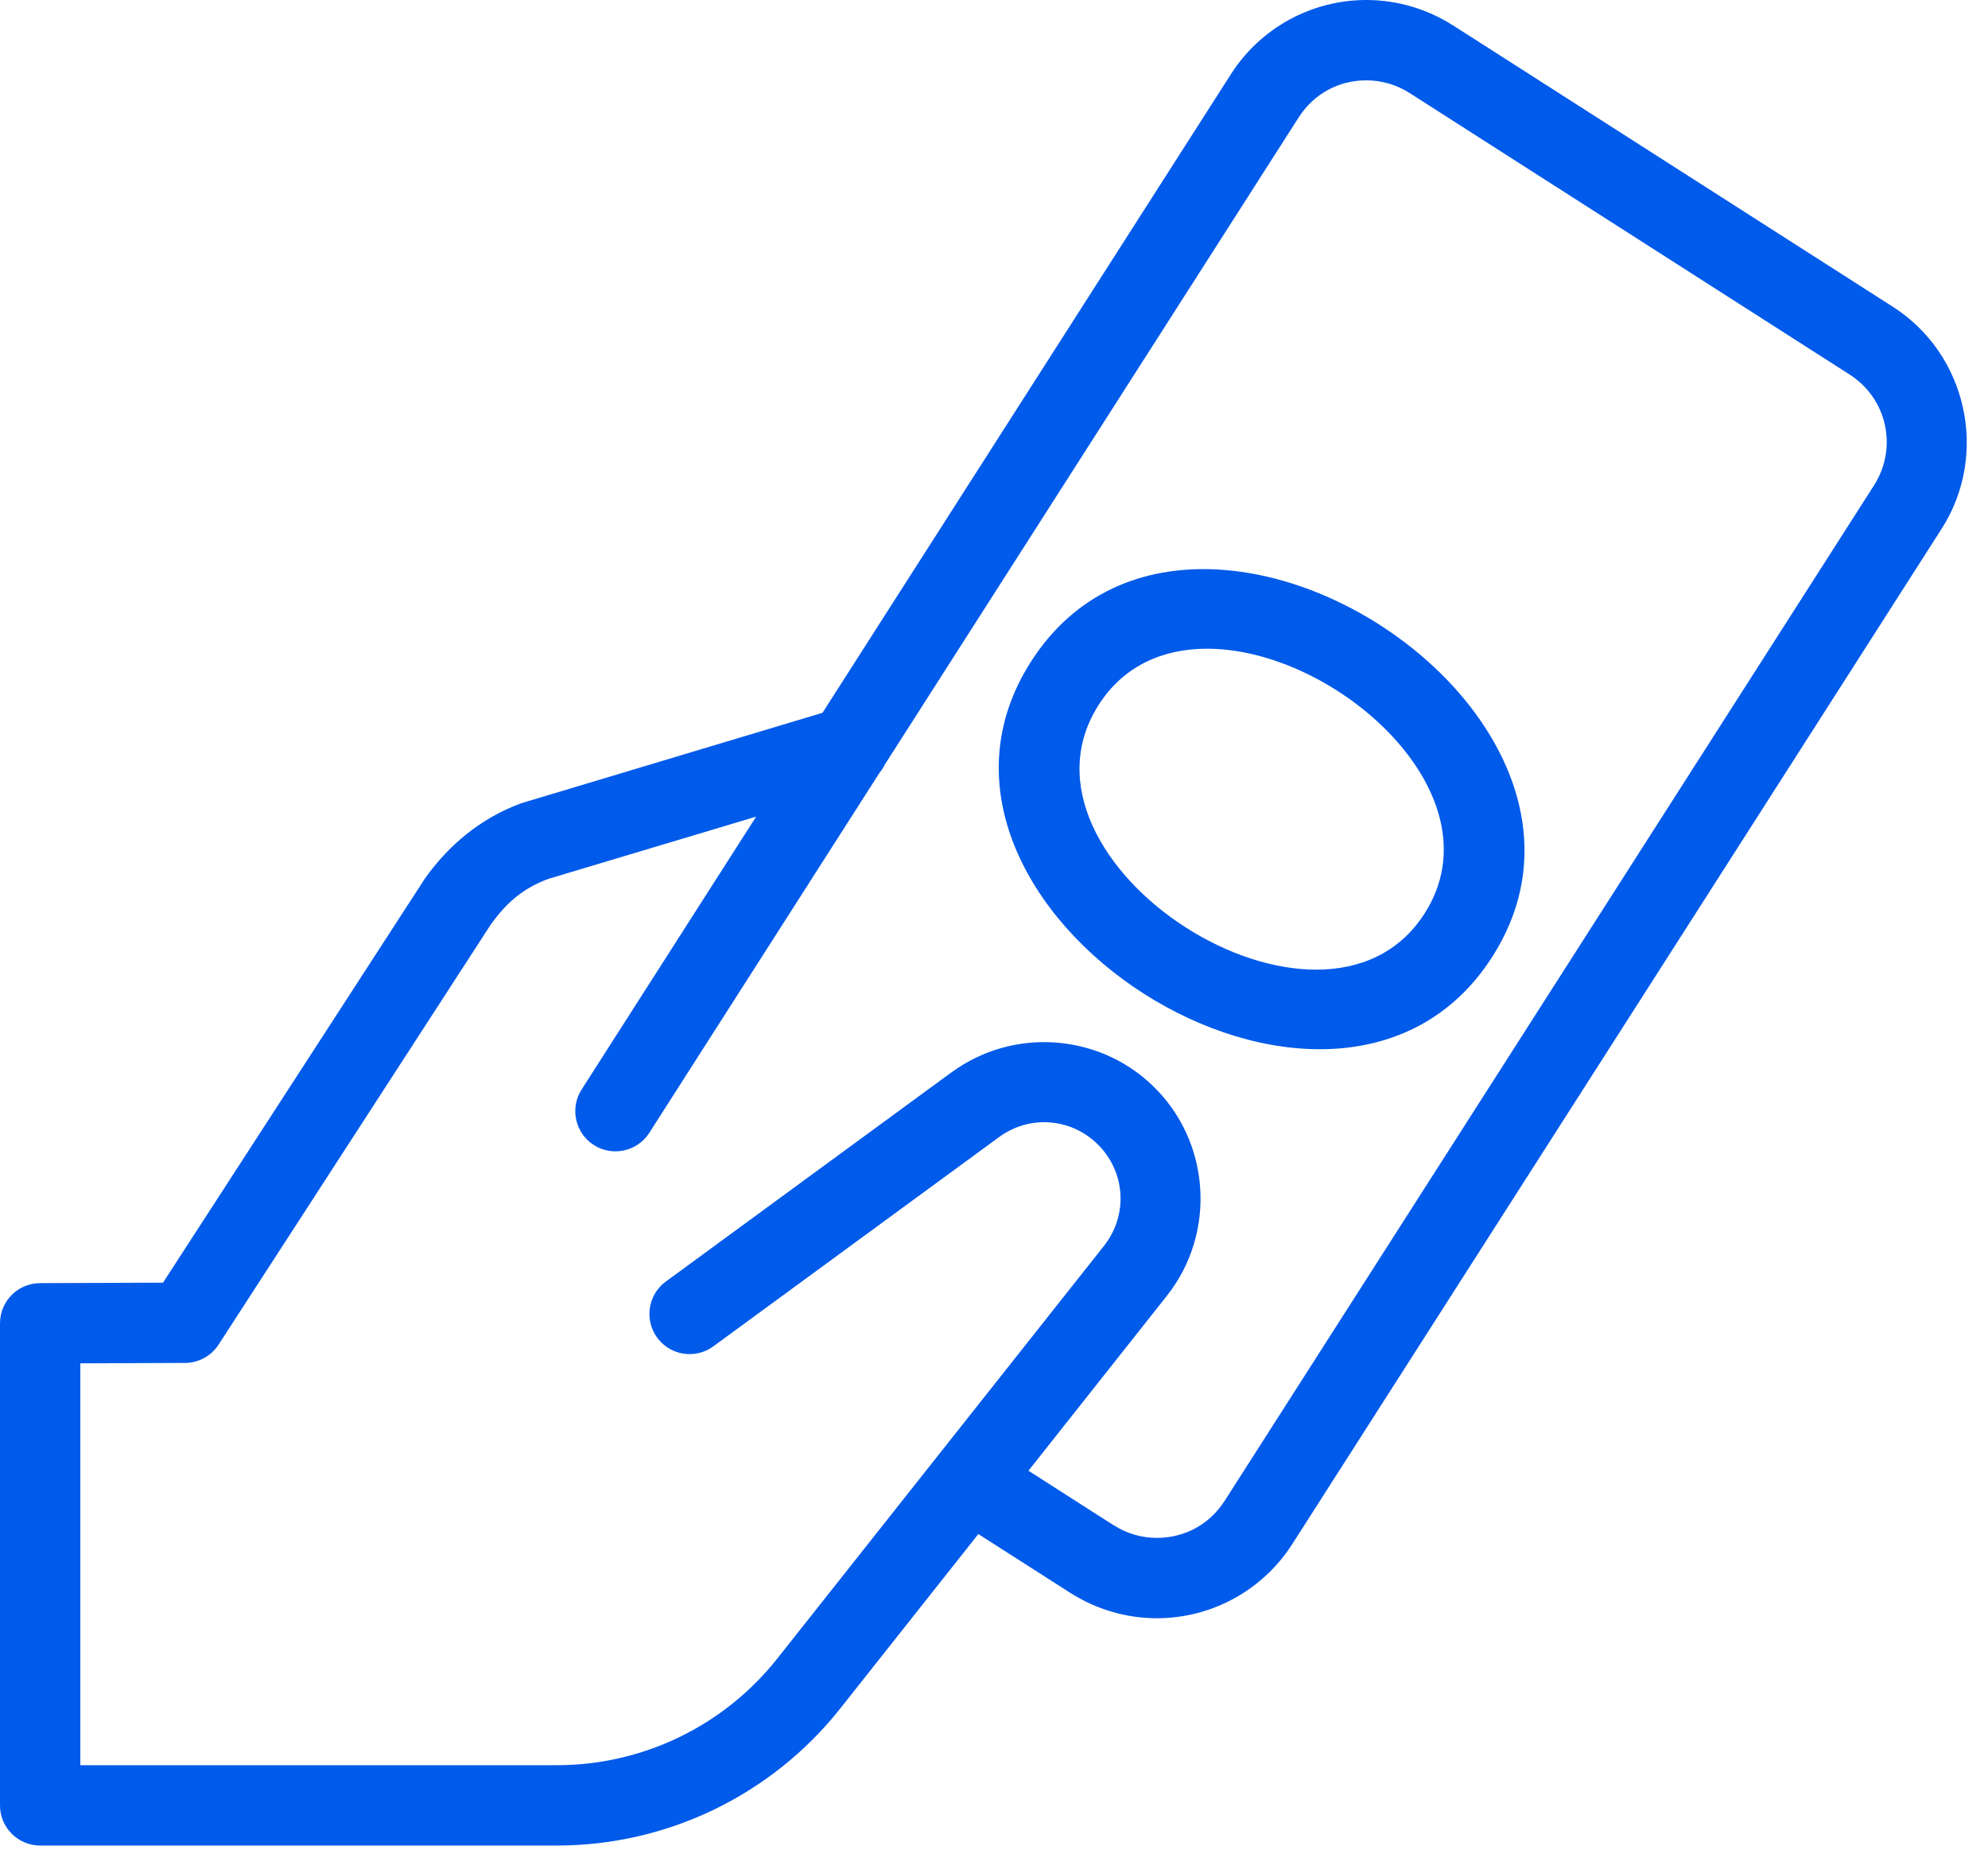 <?xml version="1.0" encoding="UTF-8"?>
<svg xmlns="http://www.w3.org/2000/svg" width="69" height="65" viewBox="0 0 69 65" fill="none">
  <path d="M47.425 0C45.523 0 43.75 0.969 42.726 2.57L28.548 24.736L18.139 27.86C18.11 27.869 18.081 27.878 18.052 27.889C16.674 28.406 15.579 29.324 14.758 30.473C14.745 30.491 14.733 30.509 14.722 30.528L5.658 44.512L1.389 44.528C0.621 44.531 6.97031e-05 45.155 0 45.922V62.651C8.36438e-05 63.421 0.624 64.045 1.394 64.045H19.329C23.161 64.045 26.787 62.291 29.166 59.286L33.956 53.236L37.15 55.278C37.151 55.278 37.151 55.278 37.152 55.278C38.048 55.85 39.088 56.157 40.153 56.157C42.055 56.157 43.828 55.186 44.852 53.584L67.391 18.349C69.041 15.77 68.279 12.296 65.698 10.646L50.429 0.879H50.426C49.53 0.307 48.488 0 47.425 0ZM47.425 2.788C47.956 2.788 48.475 2.941 48.926 3.229L64.195 12.996C65.501 13.831 65.876 15.541 65.042 16.846L42.505 52.084C41.985 52.897 41.119 53.369 40.153 53.369C39.62 53.369 39.106 53.218 38.653 52.928V52.931L35.696 51.038L40.501 44.967C42.233 42.777 42.016 39.597 39.998 37.667C38.101 35.852 35.152 35.659 33.033 37.209C33.032 37.209 33.031 37.209 33.03 37.209L23.135 44.455C22.721 44.745 22.497 45.236 22.548 45.738C22.599 46.241 22.918 46.676 23.382 46.877C23.846 47.077 24.382 47.011 24.783 46.704L34.677 39.459C35.72 38.695 37.137 38.789 38.07 39.682C39.066 40.635 39.17 42.157 38.315 43.238L26.98 57.554C25.128 59.894 22.311 61.257 19.329 61.257H2.788V47.311L6.423 47.297C6.893 47.295 7.33 47.057 7.586 46.663L17.026 32.096C17.596 31.297 18.174 30.823 19.021 30.503L26.245 28.339L20.187 37.809C19.772 38.457 19.961 39.32 20.61 39.735C21.259 40.15 22.121 39.96 22.536 39.312L30.533 26.808L30.536 26.806C30.608 26.718 30.669 26.622 30.718 26.52L45.076 4.073C45.596 3.26 46.456 2.788 47.425 2.788ZM42.178 19.759C39.686 19.645 37.318 20.561 35.783 22.961C30.325 31.494 46.338 41.734 51.795 33.202C55.718 27.069 48.548 20.052 42.178 19.759ZM41.871 22.512C46.367 22.493 52.074 27.59 49.446 31.699C45.941 37.177 34.628 29.94 38.133 24.461C39.008 23.092 40.372 22.518 41.871 22.512Z" fill="#005AEA"></path>
</svg>
